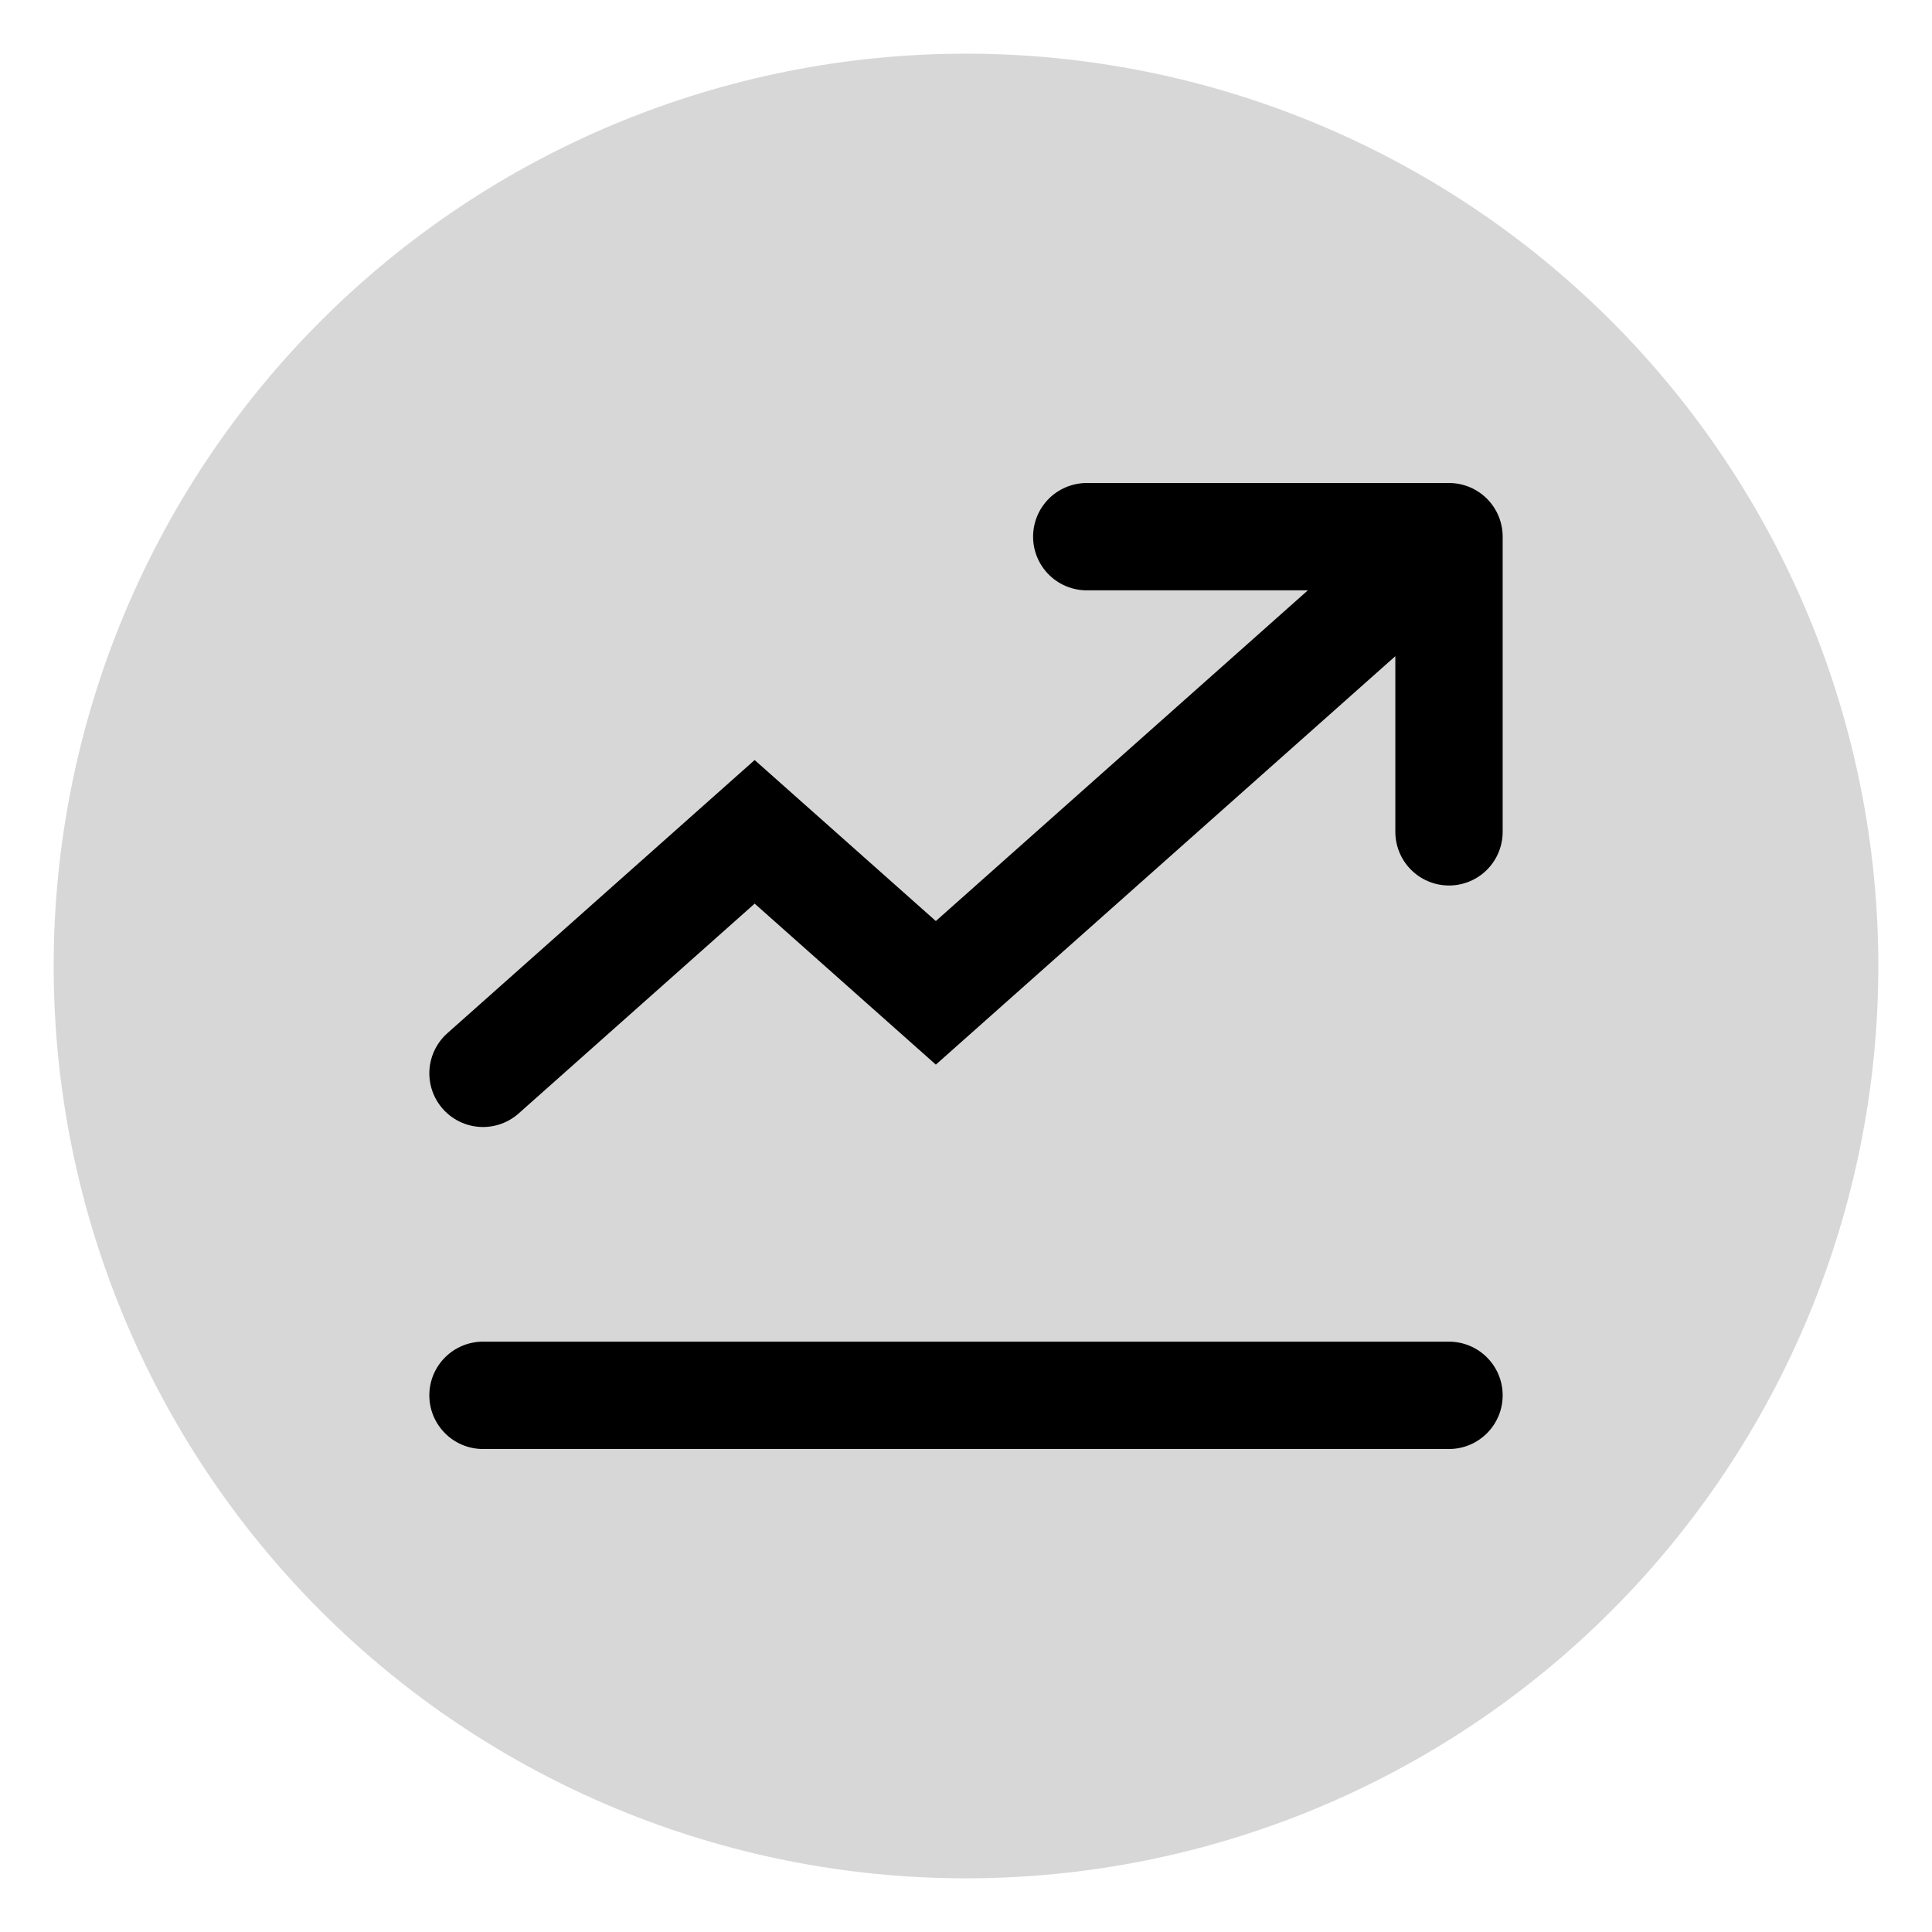 <svg width="36" height="36" viewBox="0 0 36 36" fill="none" xmlns="http://www.w3.org/2000/svg">
    <path opacity="0.16" d="M1 18C1 13.491 2.791 9.167 5.979 5.979C9.167 2.791 13.491 1 18 1C22.509 1 26.833 2.791 30.021 5.979C33.209 9.167 35 13.491 35 18C35 22.509 33.209 26.833 30.021 30.021C26.833 33.209 22.509 35 18 35C13.491 35 9.167 33.209 5.979 30.021C2.791 26.833 1 22.509 1 18Z" fill="#000"/>
    <path d="M28 26C28 25.448 27.552 25 27 25H9C8.448 25 8 25.448 8 26V26C8 26.552 8.448 27 9 27H27C27.552 27 28 26.552 28 26V26Z" fill="#000"/>
    <path d="M9 20L14.062 15.5L17.438 18.5L27 10M27 10H20.25M27 10V15.5" stroke="#000" stroke-width="2" stroke-linecap="round"/>
</svg>
